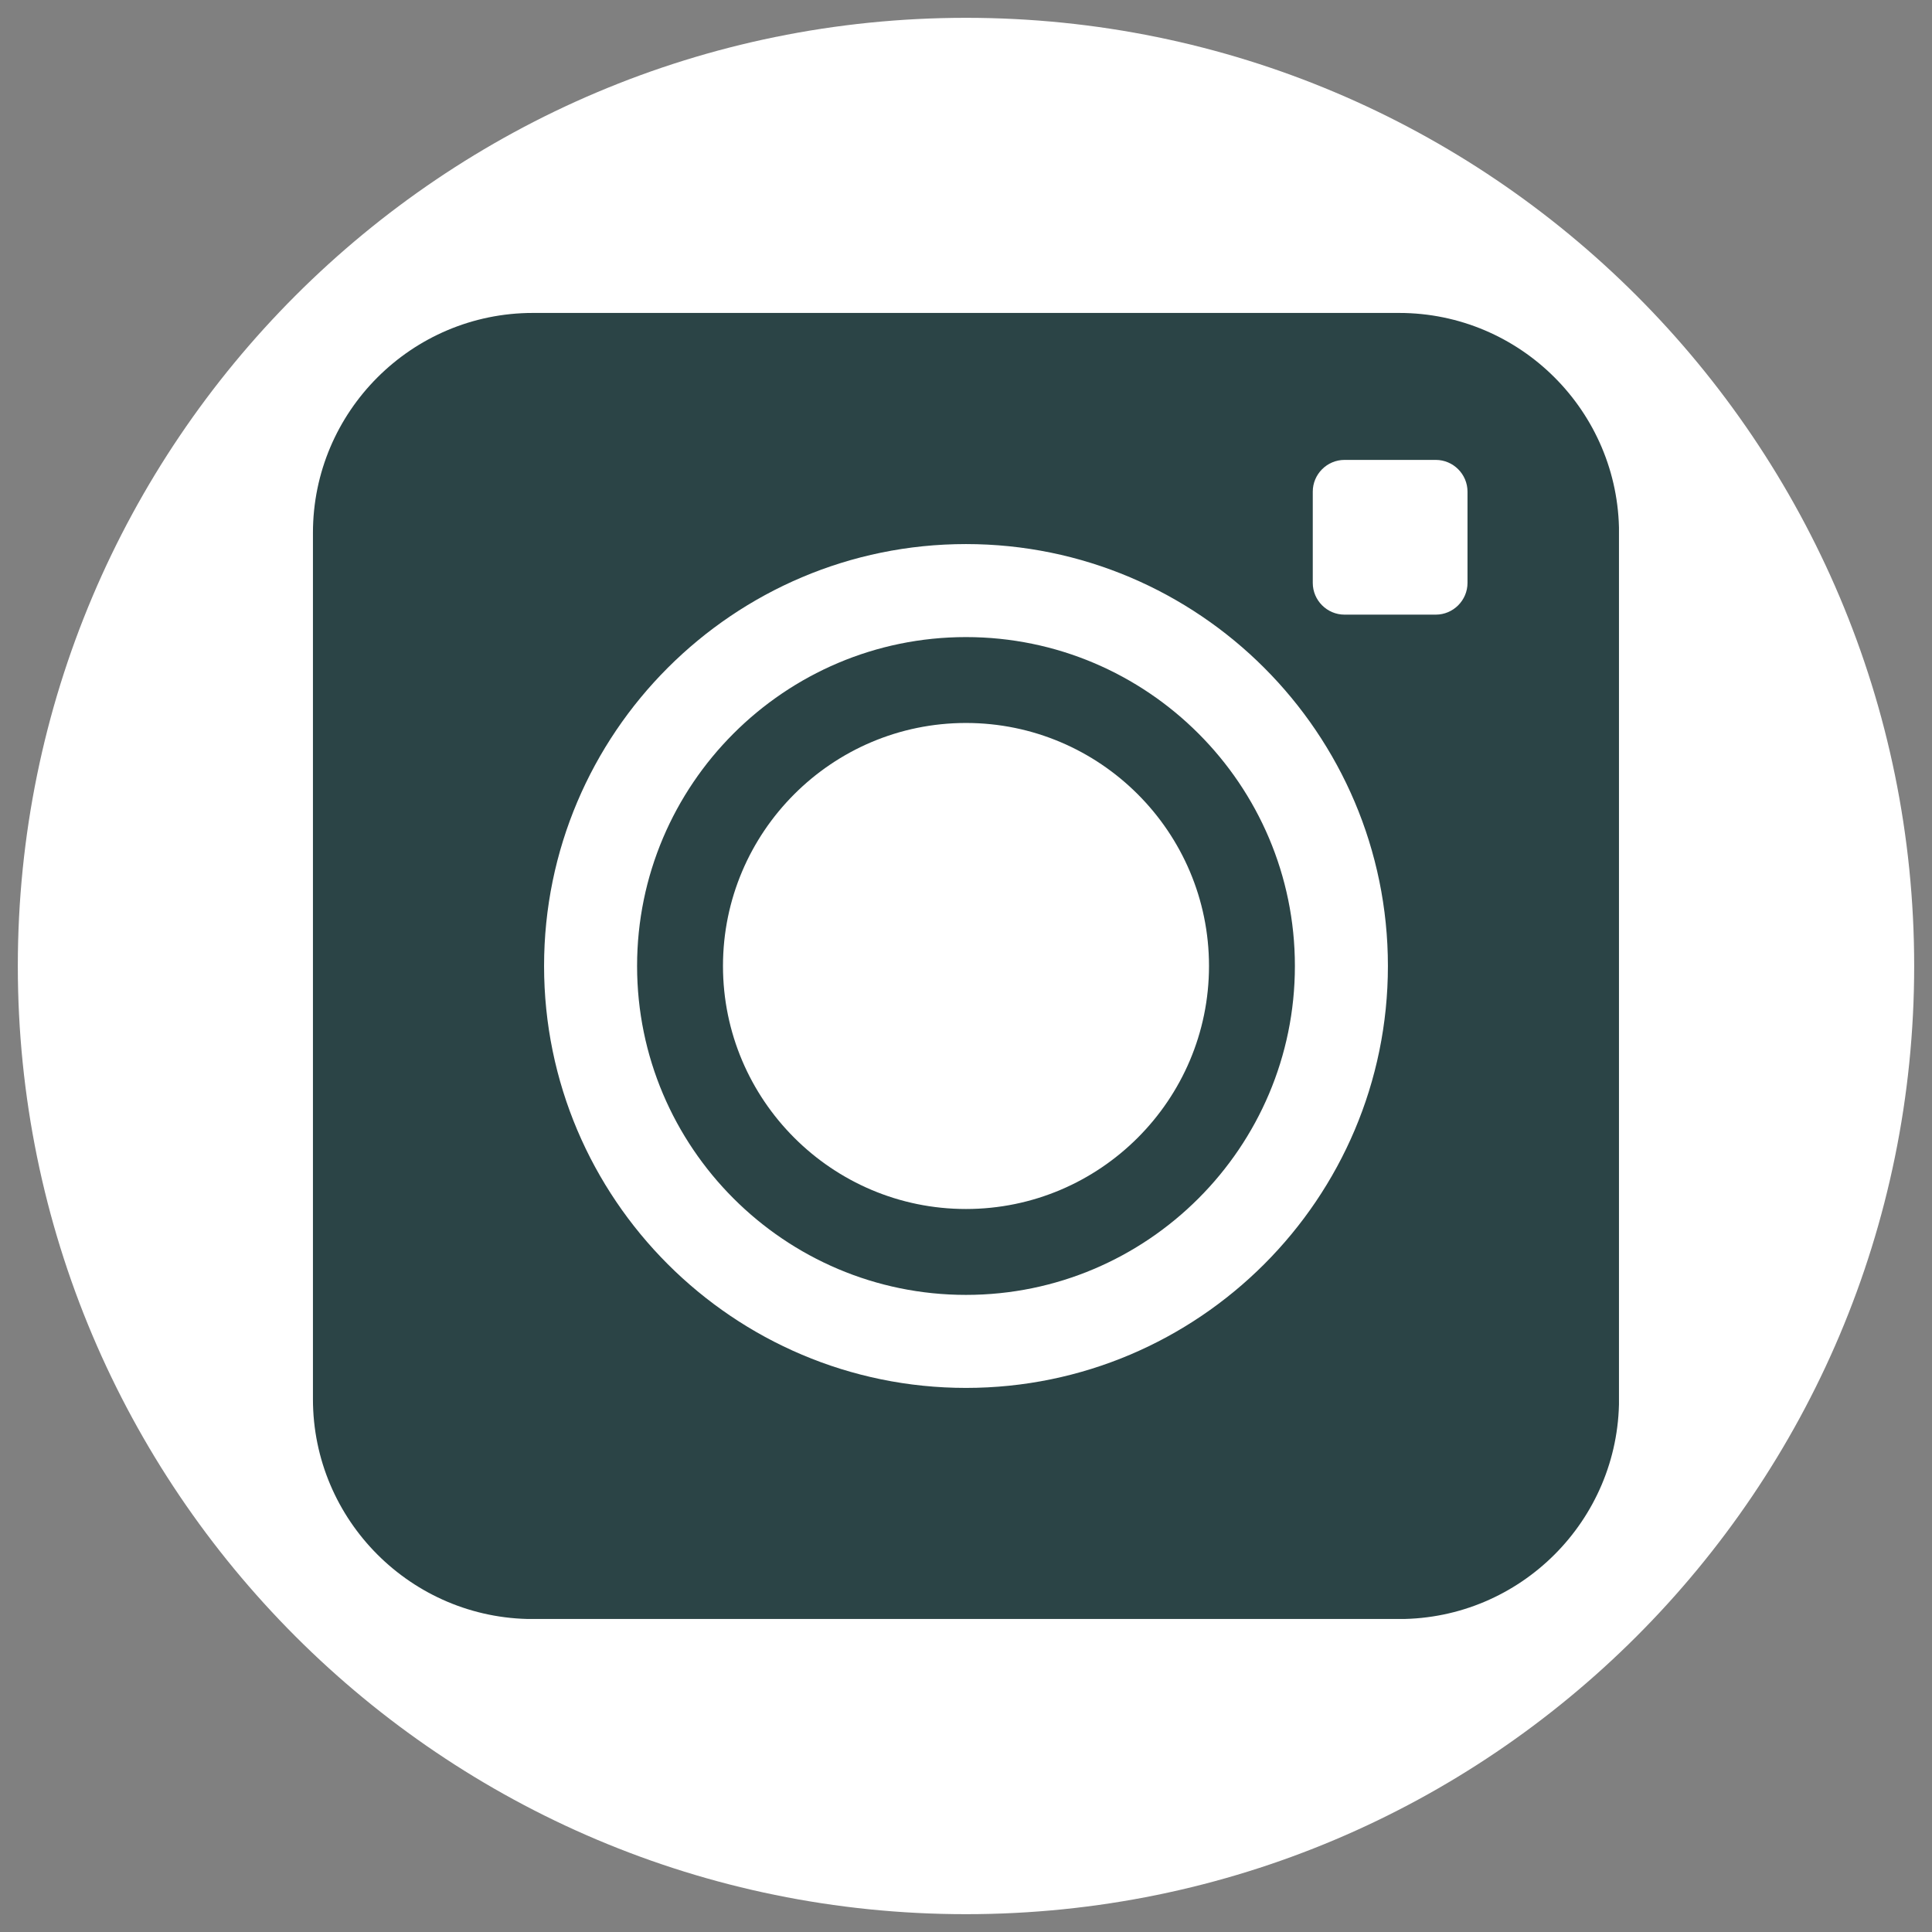 <?xml version="1.0" encoding="UTF-8" standalone="no"?><svg xmlns="http://www.w3.org/2000/svg" xmlns:xlink="http://www.w3.org/1999/xlink" fill="#000000" height="750" version="1" viewBox="0 0 750 750" width="750"><rect x="0" y="0" width="750" height="750" fill="#808080" stroke="none"/><defs><clipPath id="a"><path d="M 6.918 6.918 L 743.082 6.918 L 743.082 743.082 L 6.918 743.082 Z M 6.918 6.918"/></clipPath><clipPath id="b"><path d="M 375 6.918 C 171.715 6.918 6.918 171.715 6.918 375 C 6.918 578.285 171.715 743.082 375 743.082 C 578.285 743.082 743.082 578.285 743.082 375 C 743.082 171.715 578.285 6.918 375 6.918 Z M 375 6.918"/></clipPath><clipPath id="c"><path d="M 121.484 121.484 L 628.484 121.484 L 628.484 628.484 L 121.484 628.484 Z M 121.484 121.484"/></clipPath></defs><g clip-path="url(#a)"><g clip-path="url(#b)"><path d="M 6.918 6.918 L 743.082 6.918 L 743.082 743.082 L 6.918 743.082 Z M 6.918 6.918" fill="#ffffff"/></g></g><path d="M 374.992 469.332 C 322.98 469.332 280.66 427.008 280.66 374.992 C 280.66 322.977 322.98 280.656 374.992 280.656 C 427.008 280.656 469.332 322.977 469.332 374.992 C 469.332 427.008 427.008 469.332 374.992 469.332 Z M 374.996 247.316 C 304.59 247.316 247.316 304.594 247.316 374.996 C 247.316 445.398 304.59 502.676 374.996 502.676 C 445.402 502.676 502.676 445.398 502.676 374.996 C 502.676 304.594 445.402 247.316 374.996 247.316" fill="#2b4446"/><g clip-path="url(#c)"><path d="M 569.684 226.285 C 569.684 233.062 564.141 238.602 557.367 238.602 L 521.938 238.602 C 515.164 238.602 509.617 233.062 509.617 226.285 L 509.617 190.855 C 509.617 184.082 515.164 178.535 521.938 178.535 L 557.367 178.535 C 564.141 178.535 569.684 184.082 569.684 190.855 Z M 374.996 538.785 C 284.684 538.785 211.207 465.312 211.207 374.996 C 211.207 284.68 284.684 211.207 374.996 211.207 C 465.309 211.207 538.785 284.68 538.785 374.996 C 538.785 465.312 465.309 538.785 374.996 538.785 Z M 543.133 121.484 L 206.859 121.484 C 159.785 121.484 121.484 159.785 121.484 206.855 L 121.484 543.129 C 121.484 590.207 159.785 628.508 206.859 628.508 L 543.133 628.508 C 590.207 628.508 628.508 590.207 628.508 543.129 L 628.508 206.855 C 628.508 159.785 590.207 121.484 543.133 121.484" fill="#2b4446"/></g></svg>